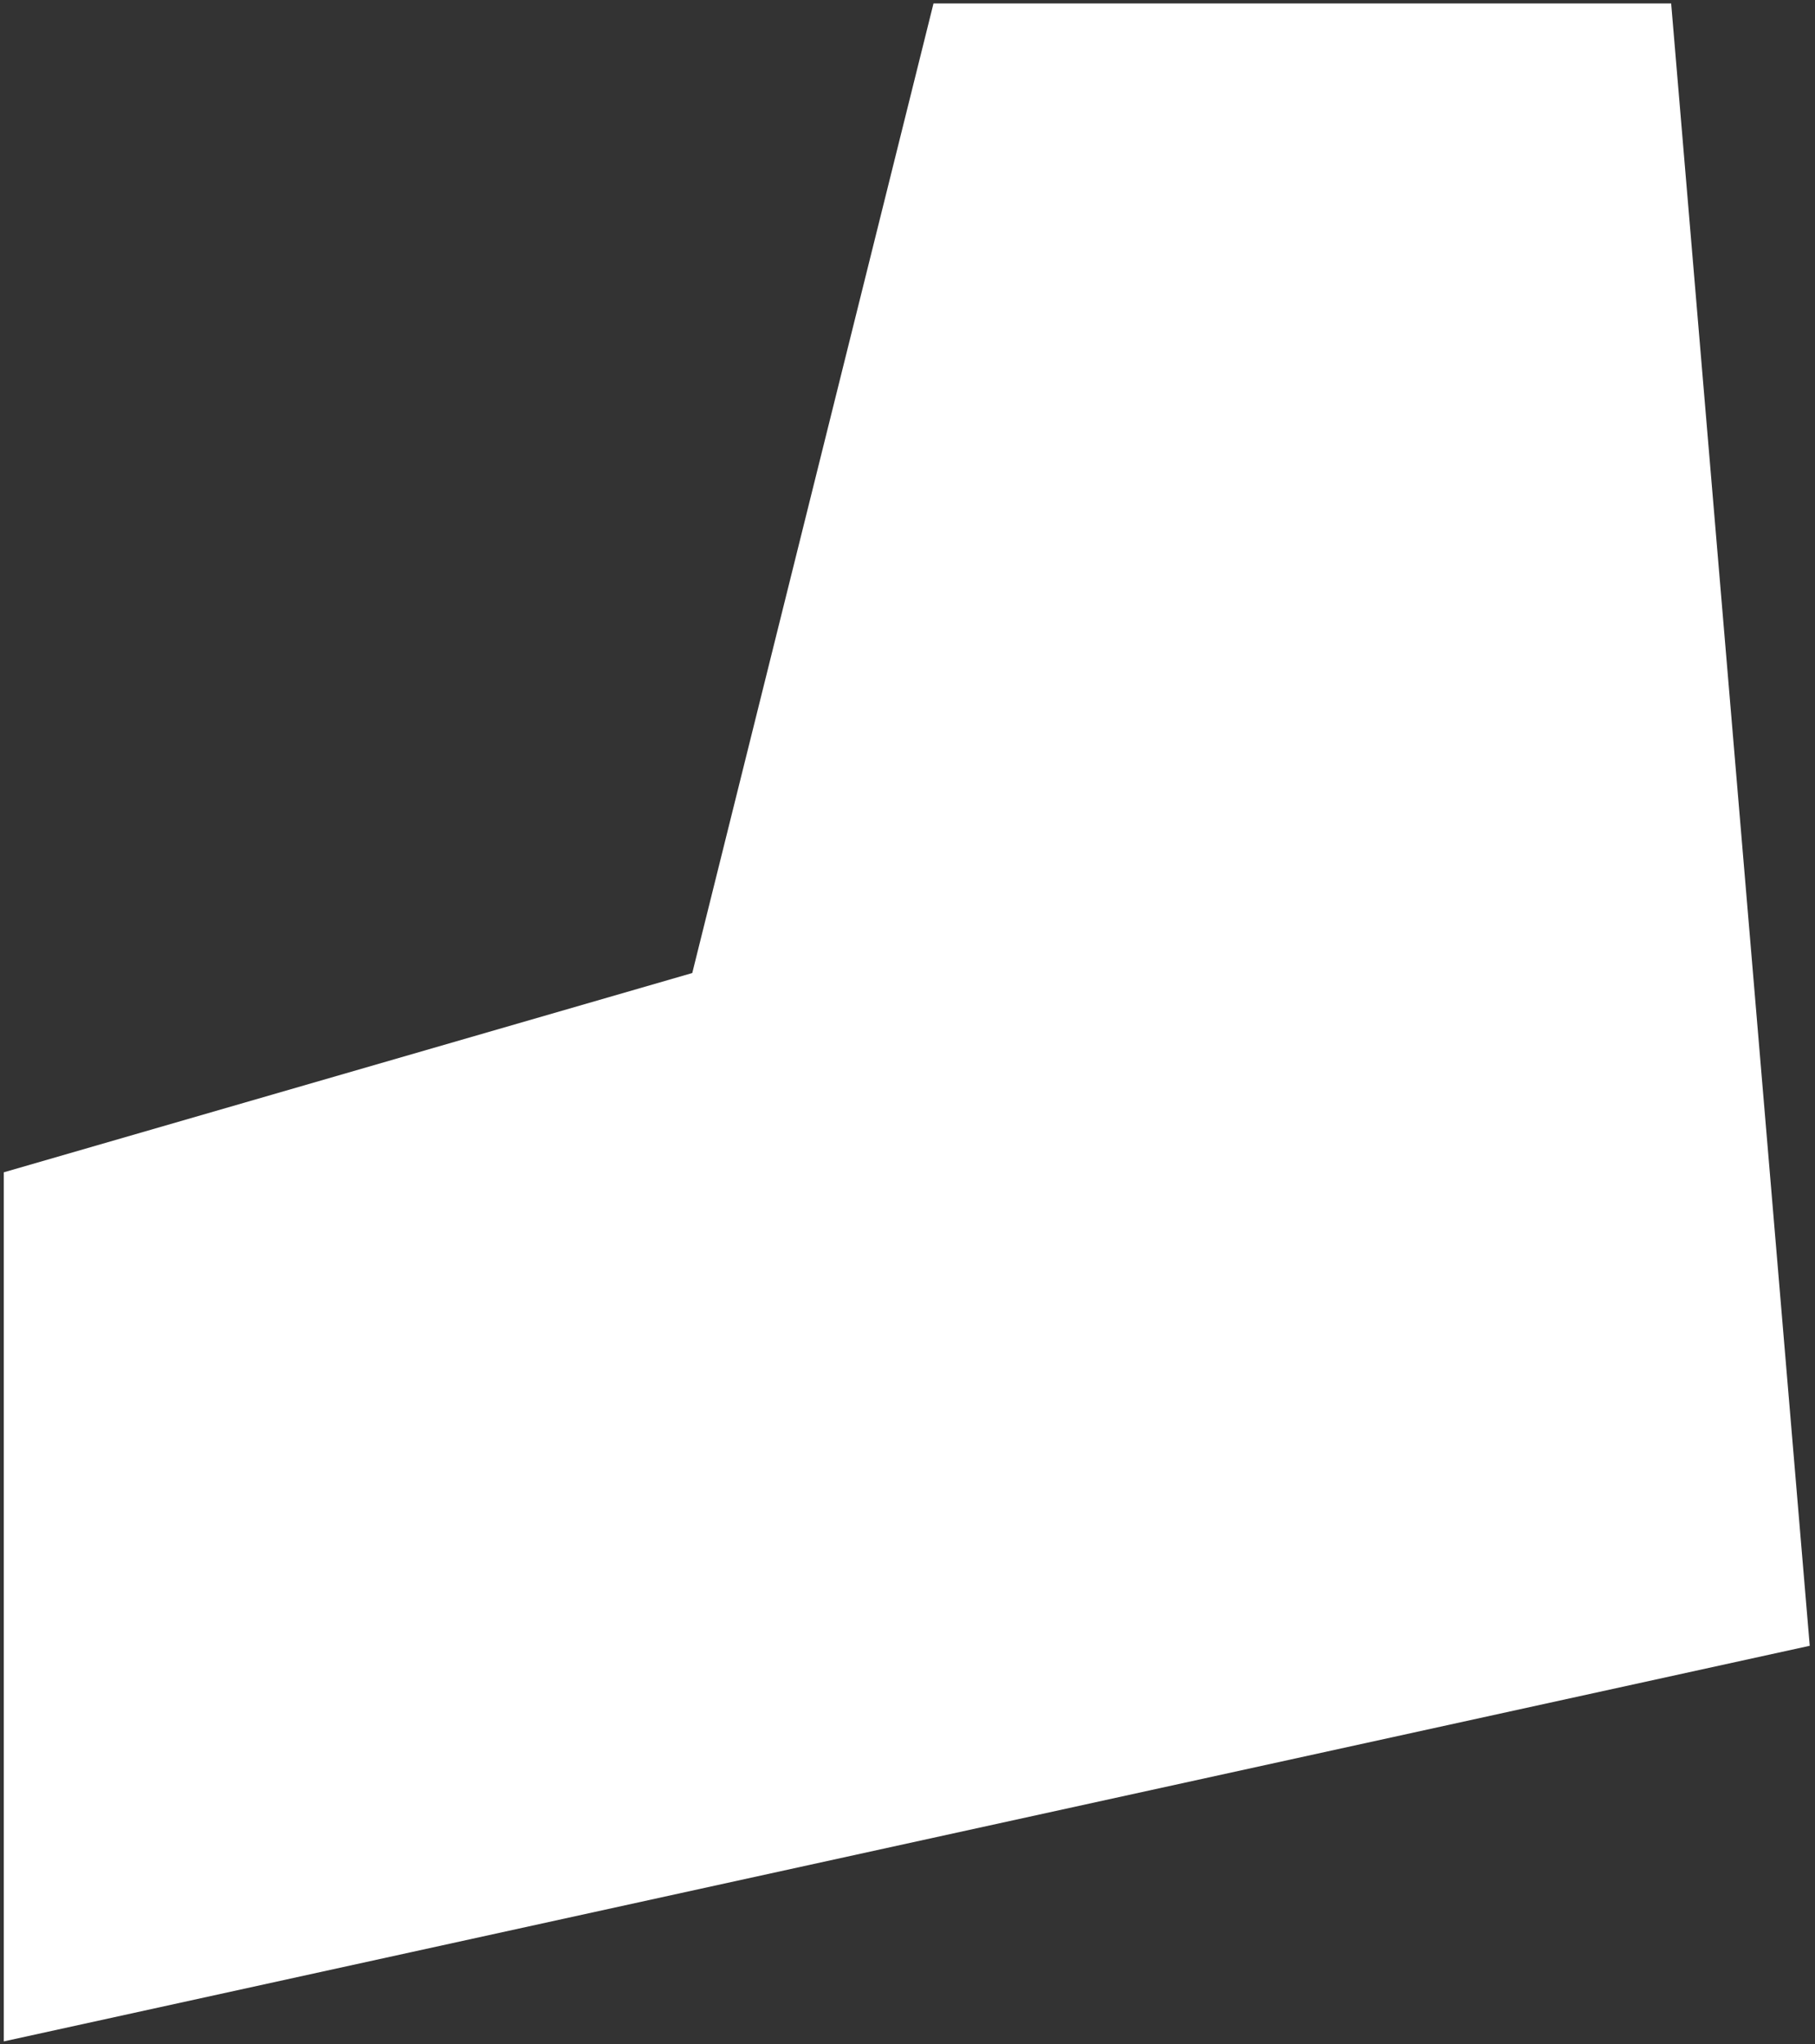 <?xml version="1.0" encoding="UTF-8"?> <svg xmlns="http://www.w3.org/2000/svg" width="238" height="268" viewBox="0 0 238 268" fill="none"><rect x="0" y="0" width="238" height="268" fill="#333333" stroke="none"/><path d="M122.409 0.453L90.776 127.573L0.498 153.701V267.647L237.31 215.778L219.138 0.453H122.409Z" fill="white"></path></svg> 
